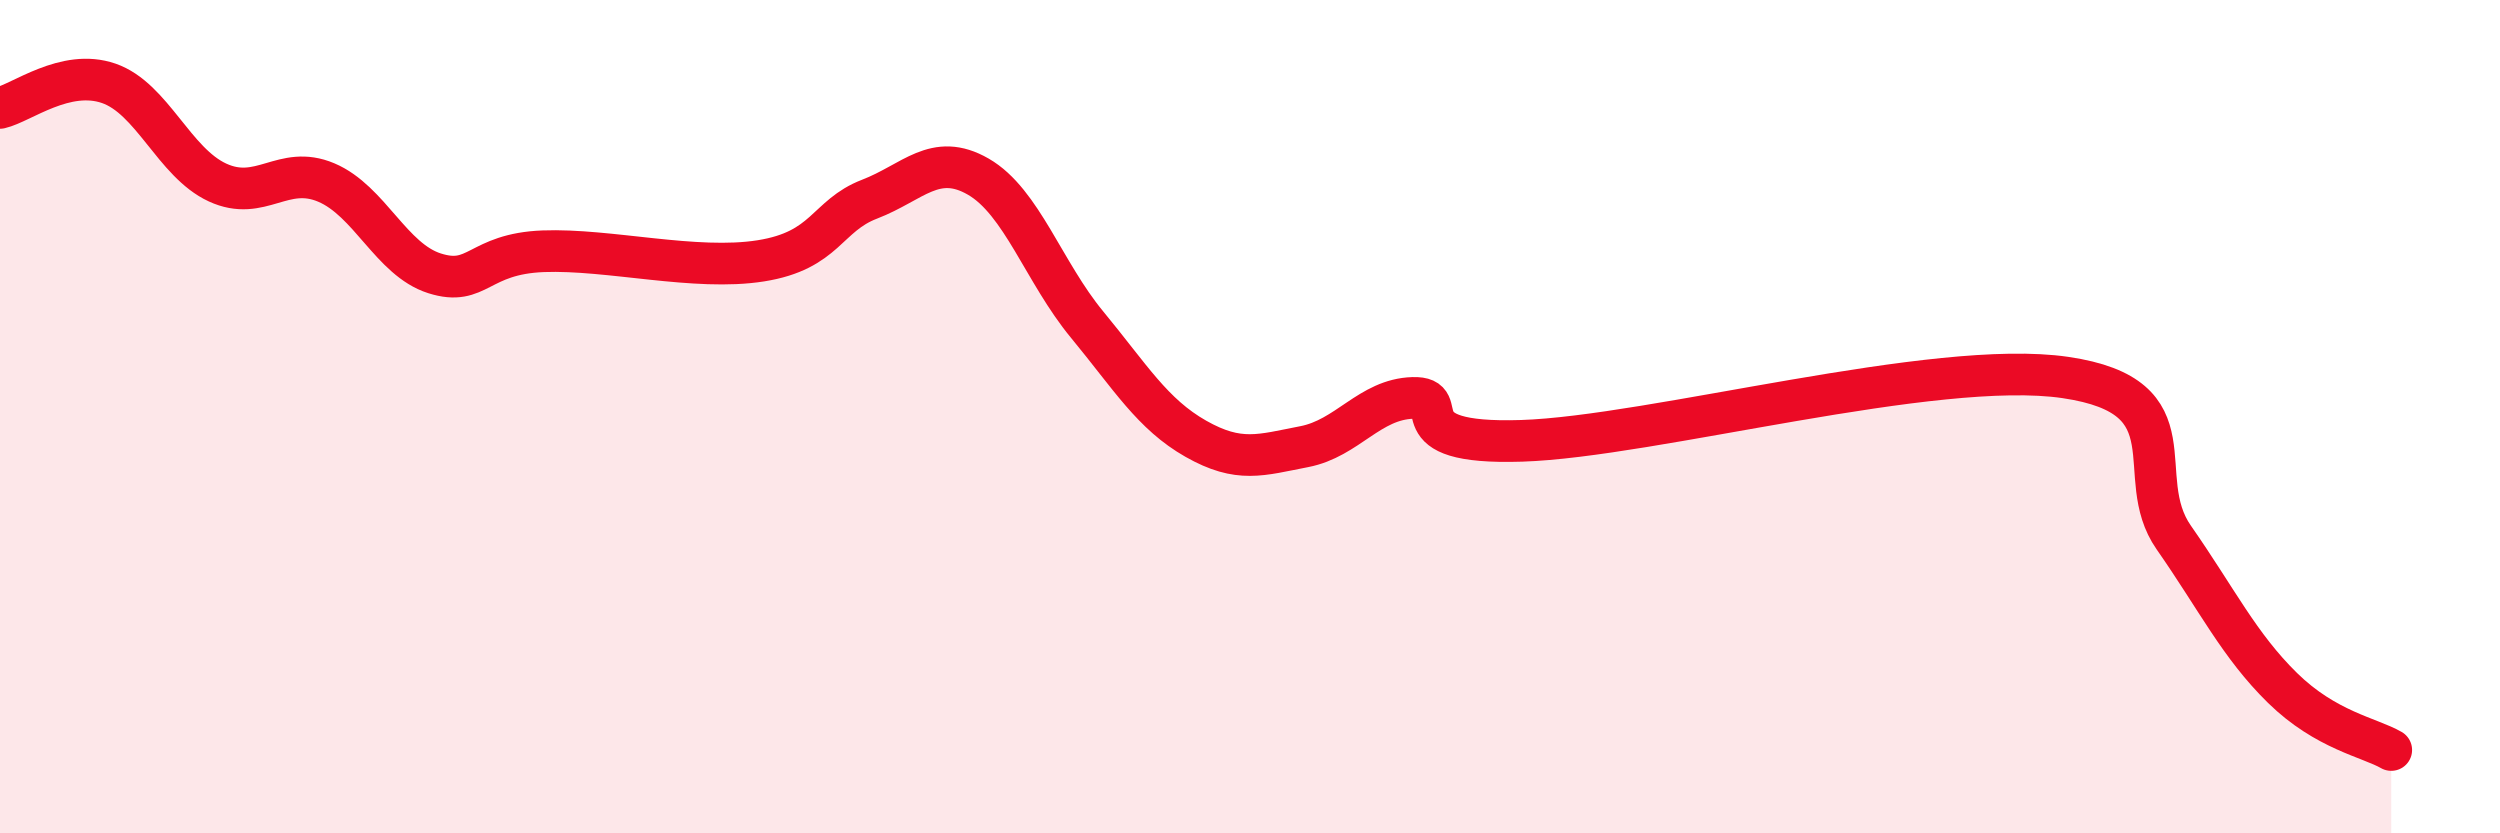
    <svg width="60" height="20" viewBox="0 0 60 20" xmlns="http://www.w3.org/2000/svg">
      <path
        d="M 0,2.59 C 0.52,2.47 1.57,1.64 2.61,2 C 3.65,2.36 4.18,3.9 5.22,4.38 C 6.26,4.86 6.79,3.94 7.83,4.38 C 8.87,4.82 9.39,6.23 10.43,6.56 C 11.47,6.89 11.47,6.09 13.04,6.03 C 14.61,5.97 16.69,6.51 18.26,6.26 C 19.83,6.01 19.83,5.18 20.87,4.78 C 21.91,4.38 22.44,3.64 23.48,4.24 C 24.52,4.84 25.05,6.53 26.09,7.79 C 27.13,9.05 27.66,9.94 28.7,10.53 C 29.74,11.12 30.26,10.92 31.3,10.72 C 32.34,10.52 32.87,9.58 33.91,9.55 C 34.95,9.52 33.39,10.68 36.52,10.58 C 39.65,10.48 46.44,8.6 49.57,9.06 C 52.7,9.52 51.13,11.41 52.17,12.9 C 53.21,14.39 53.74,15.49 54.78,16.51 C 55.82,17.53 56.87,17.7 57.39,18L57.39 20L0 20Z"
        fill="#EB0A25"
        opacity="0.1"
        stroke-linecap="round"
        stroke-linejoin="round"
      />
      <path
        d="M 0,2.59 C 0.52,2.47 1.57,1.64 2.61,2 C 3.65,2.36 4.18,3.9 5.22,4.38 C 6.26,4.86 6.79,3.94 7.83,4.38 C 8.87,4.82 9.39,6.23 10.43,6.56 C 11.47,6.89 11.47,6.09 13.04,6.03 C 14.61,5.97 16.69,6.51 18.26,6.26 C 19.83,6.01 19.83,5.18 20.87,4.78 C 21.91,4.38 22.44,3.64 23.48,4.24 C 24.52,4.84 25.05,6.53 26.09,7.79 C 27.13,9.05 27.66,9.94 28.7,10.53 C 29.74,11.12 30.26,10.92 31.3,10.72 C 32.34,10.52 32.87,9.58 33.91,9.55 C 34.95,9.52 33.39,10.68 36.52,10.58 C 39.65,10.48 46.44,8.6 49.57,9.06 C 52.7,9.52 51.13,11.41 52.17,12.9 C 53.21,14.39 53.74,15.49 54.78,16.51 C 55.82,17.53 56.87,17.7 57.39,18"
        stroke="#EB0A25"
        stroke-width="1"
        fill="none"
        stroke-linecap="round"
        stroke-linejoin="round"
      />
    </svg>
  